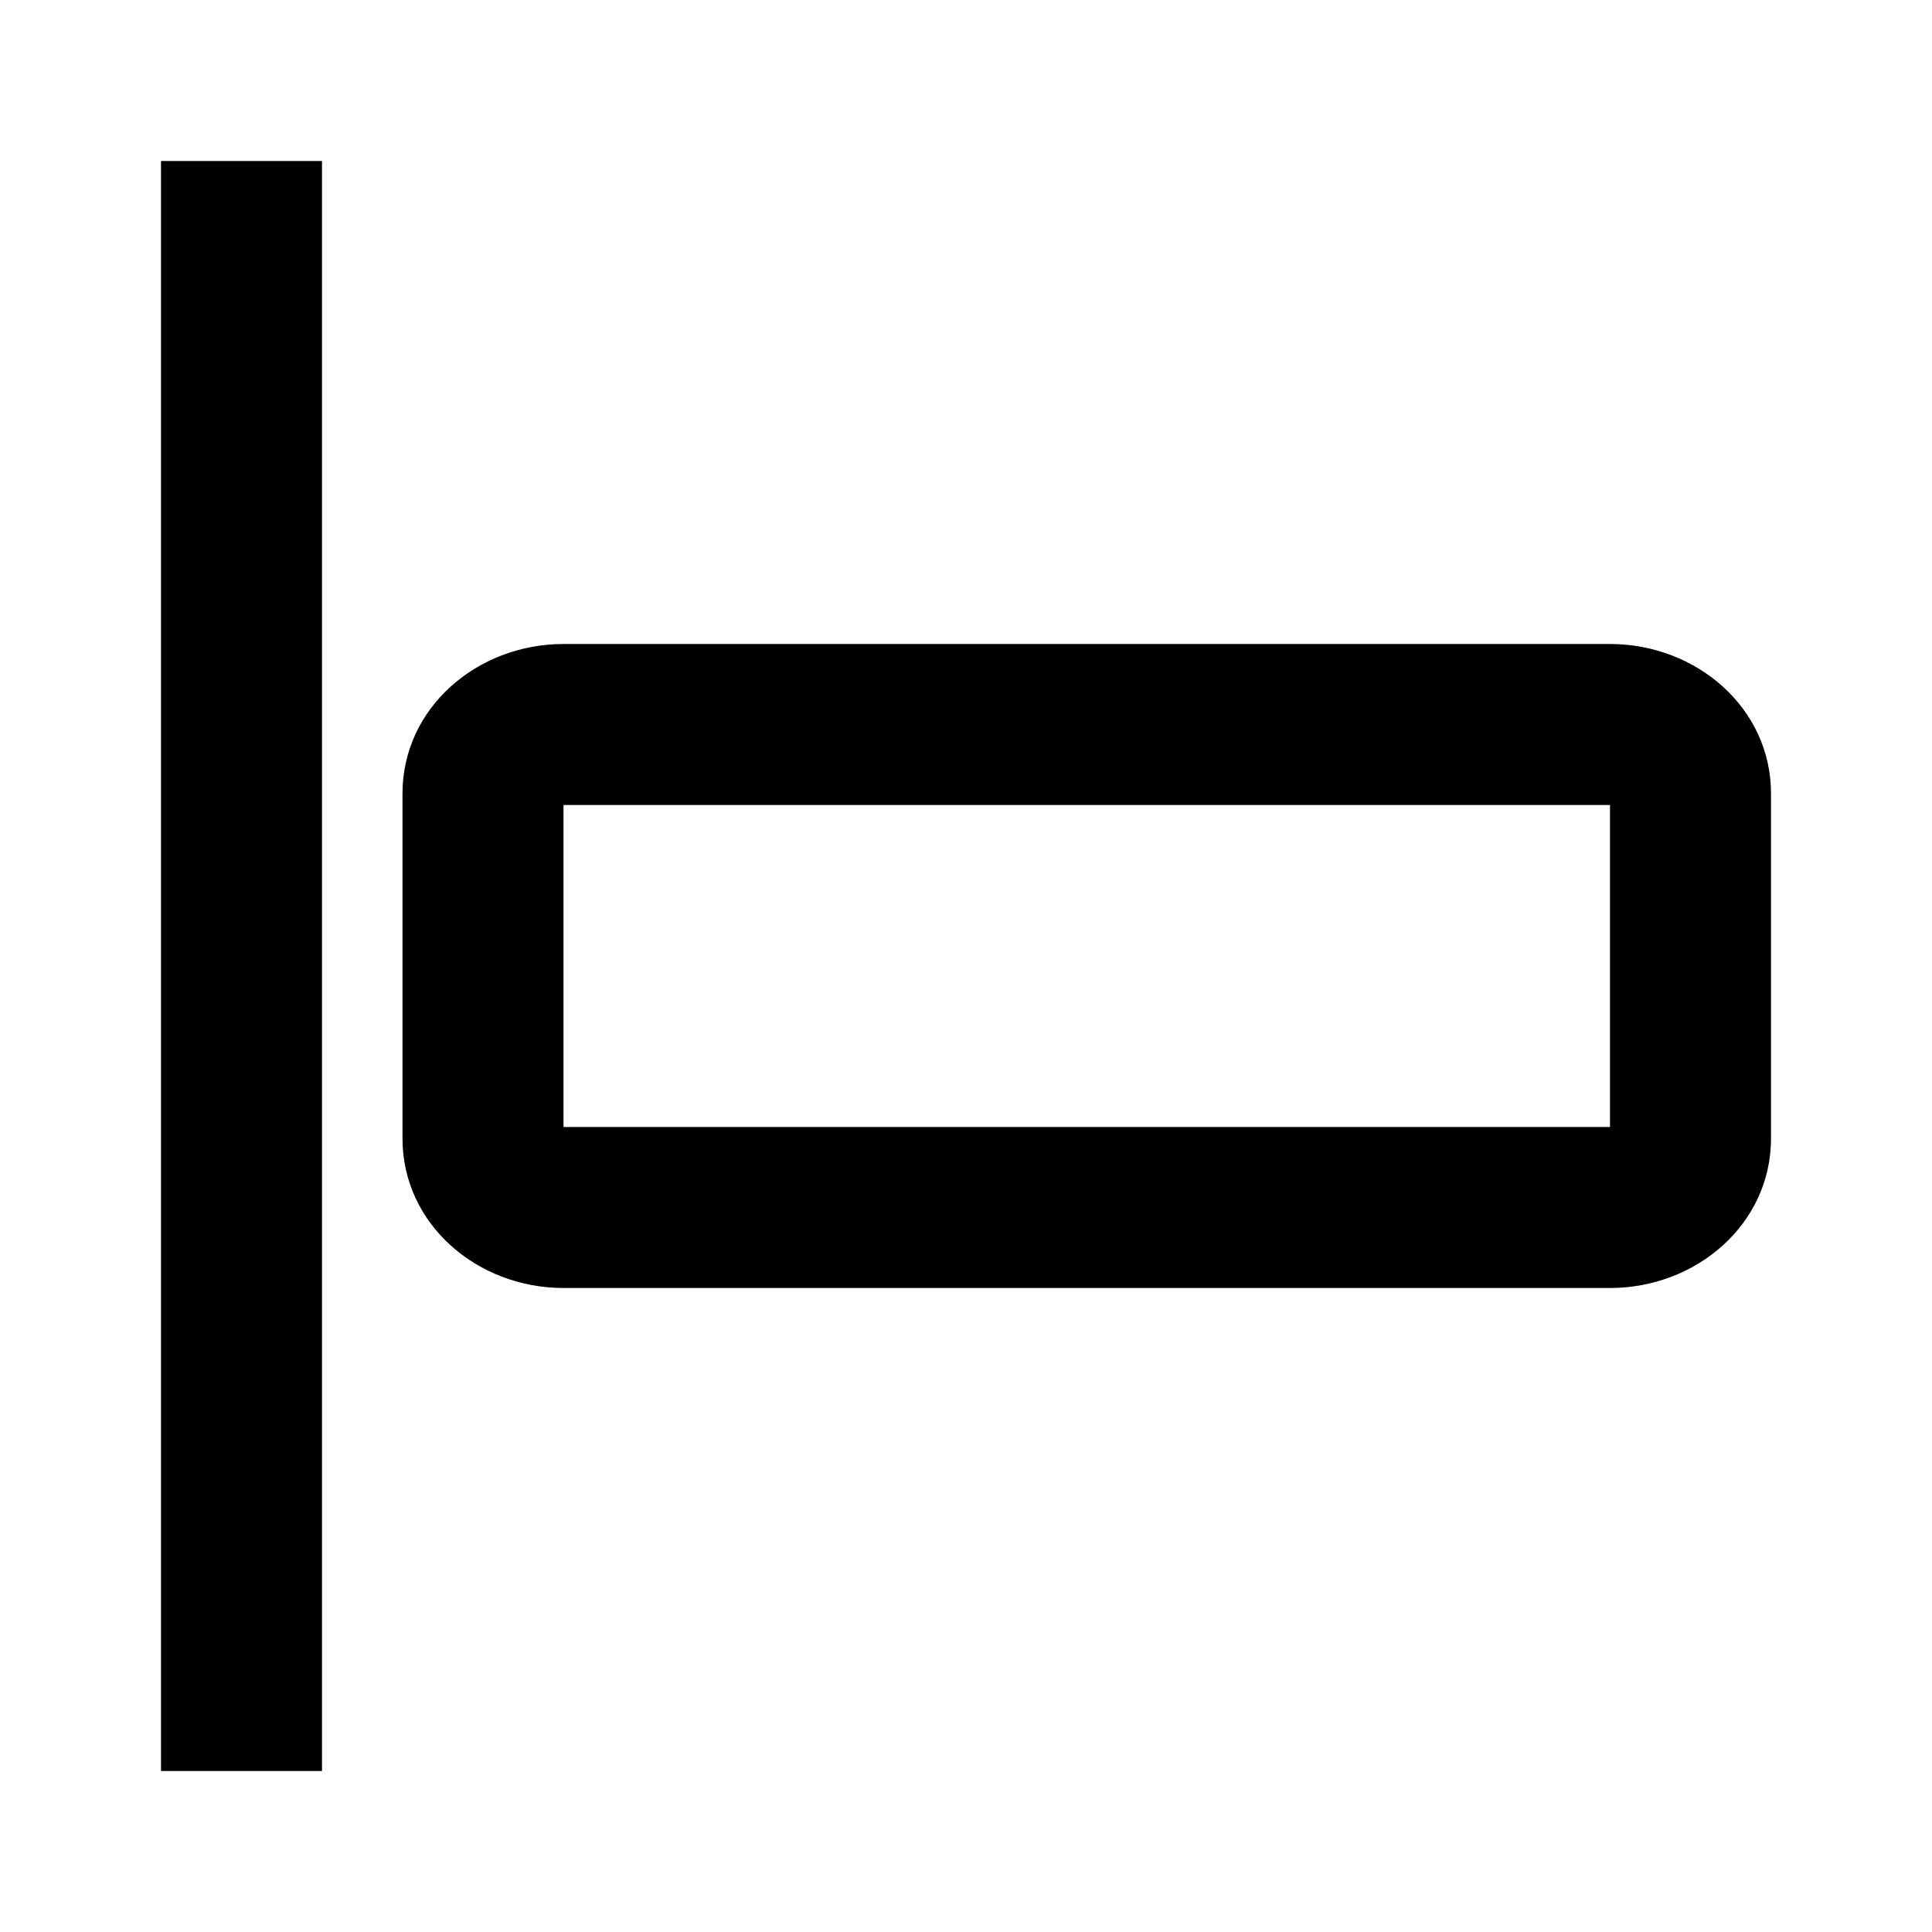 <svg xmlns="http://www.w3.org/2000/svg" width="24" height="24" viewBox="0 0 24 24">
  <path fill-rule="evenodd" d="M22,9.857 L22,14.143 C22,15.206 21.073,16 20,16 L7,16 C5.927,16 5,15.206 5,14.143 L5,9.857 C5,8.794 5.927,8 7,8 L20,8 C21.073,8 22,8.794 22,9.857 Z M7,10 L7,14 L20,14 L20,10 L7,10 Z M2,2 L4,2 L4,22 L2,22 L2,2 Z"/>
</svg>

